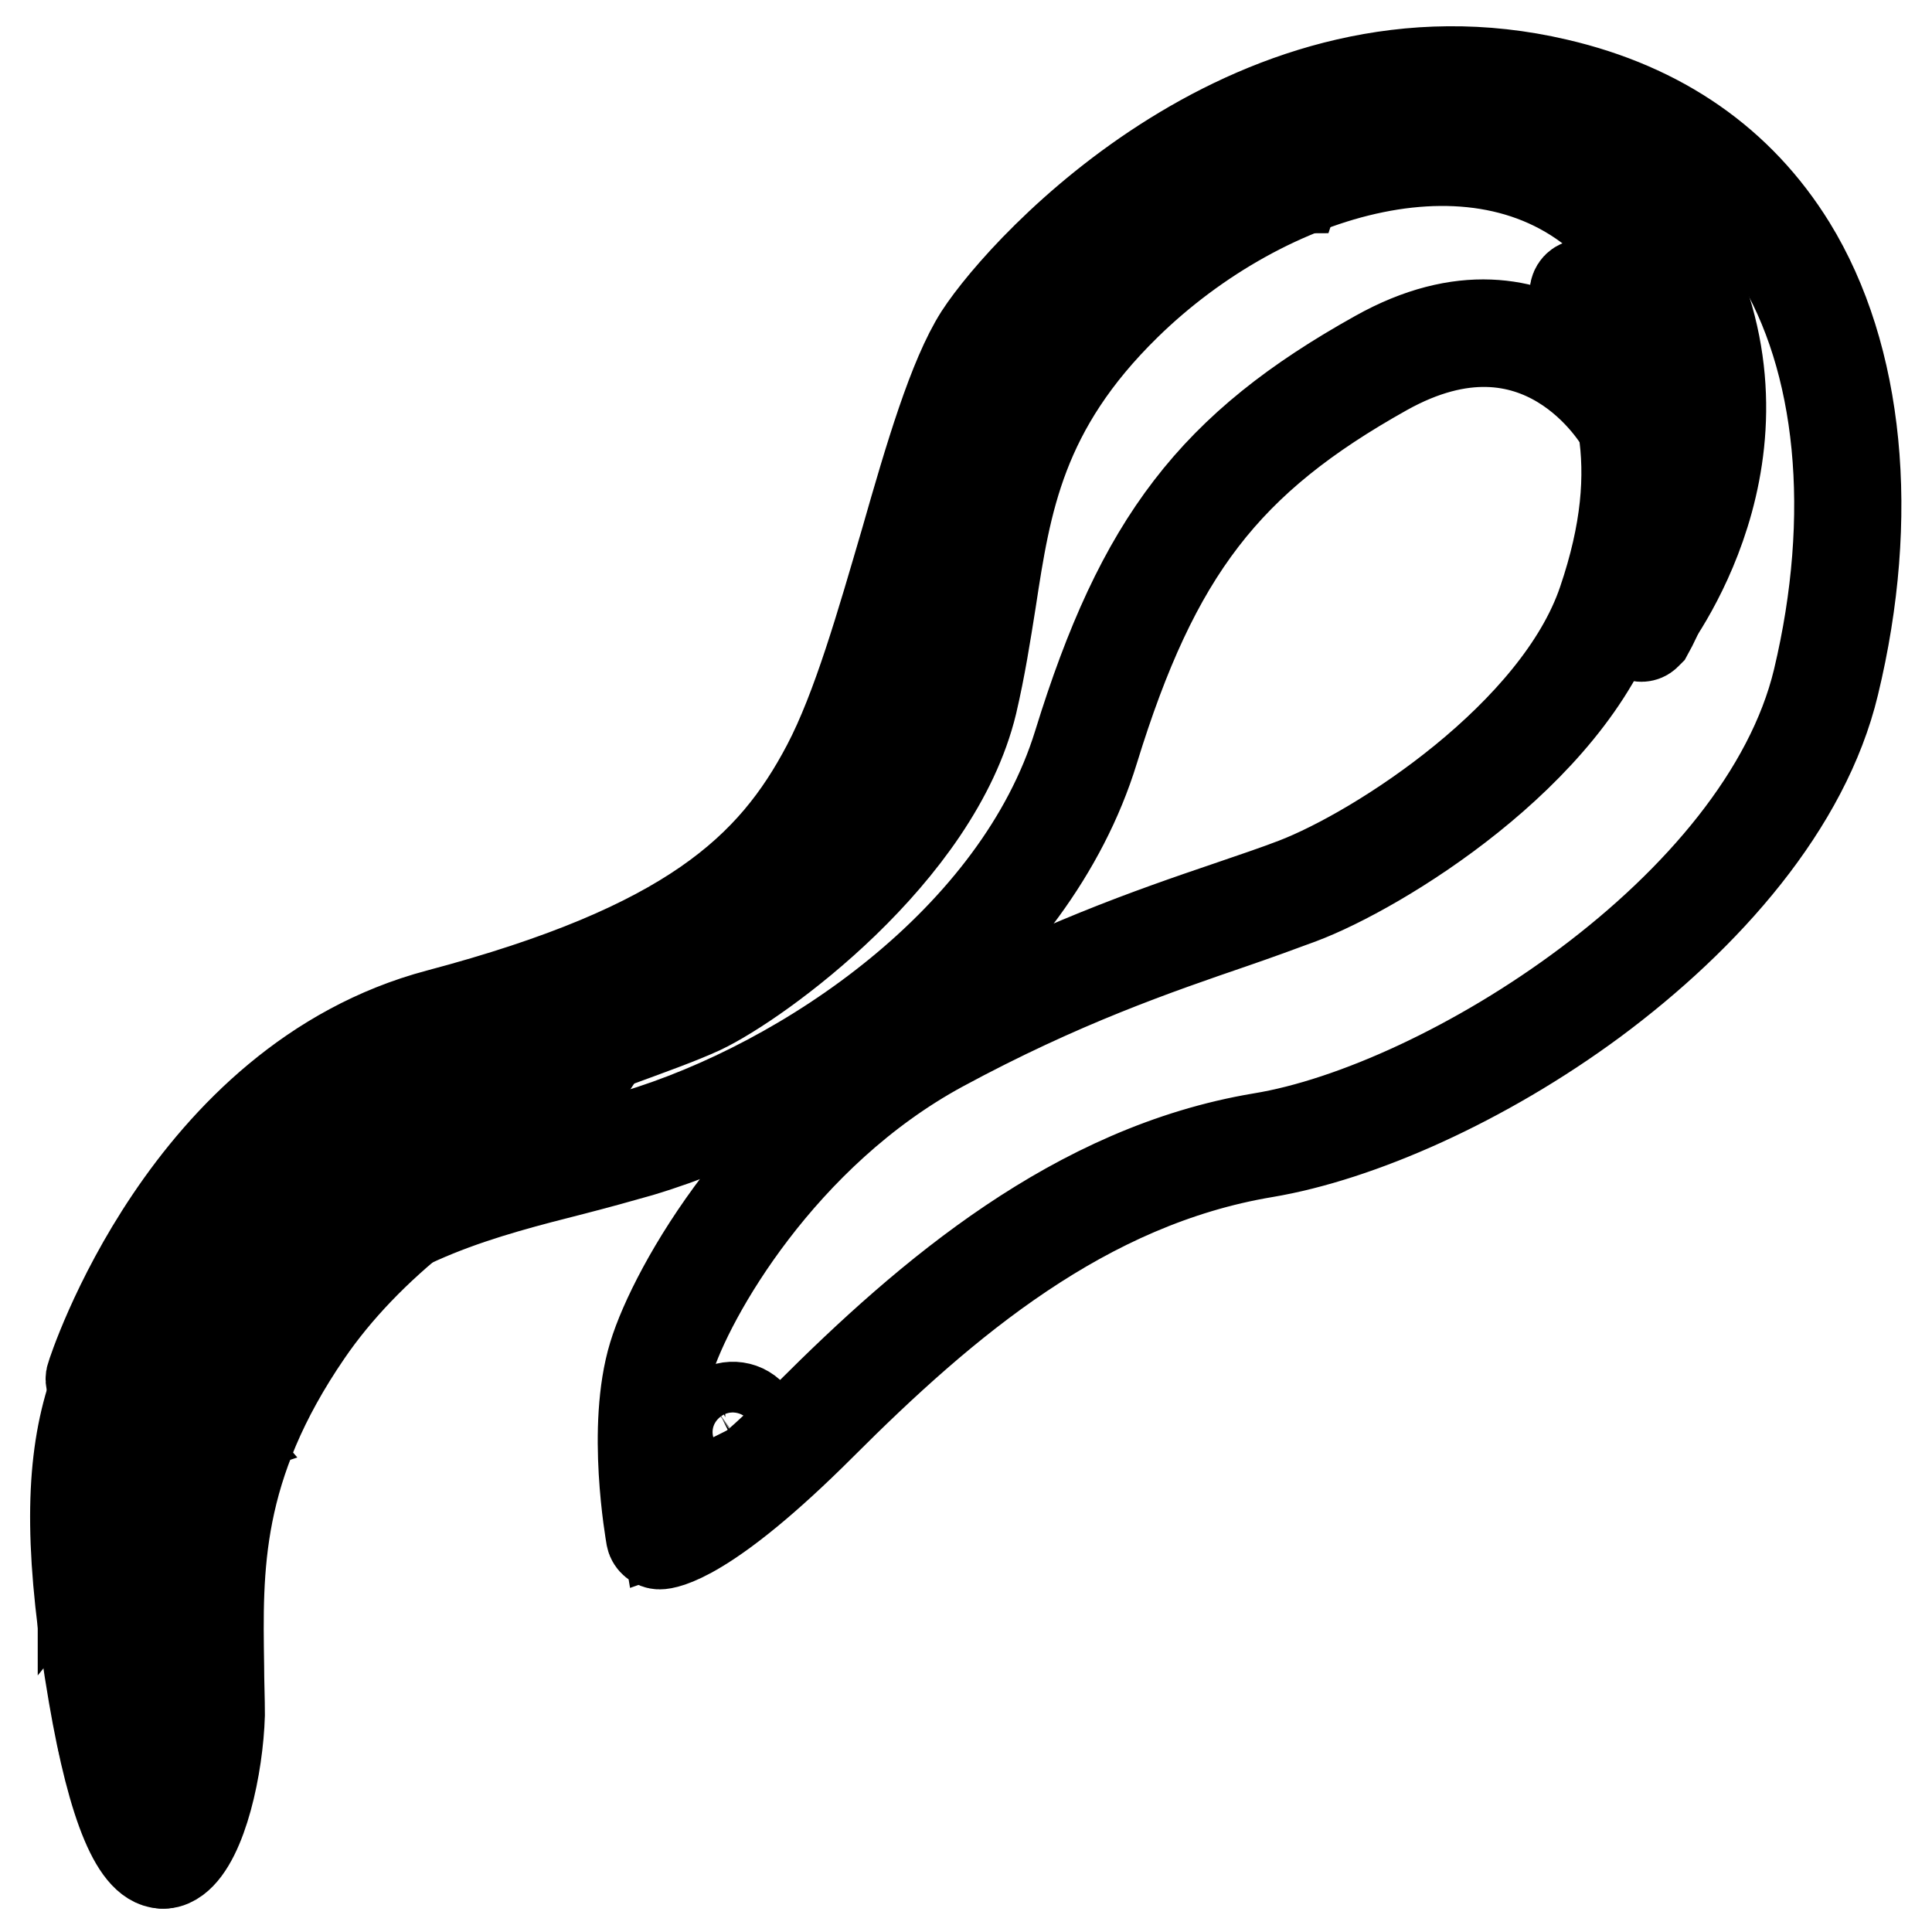 <?xml version="1.0" encoding="utf-8"?>
<!-- Svg Vector Icons : http://www.onlinewebfonts.com/icon -->
<!DOCTYPE svg PUBLIC "-//W3C//DTD SVG 1.1//EN" "http://www.w3.org/Graphics/SVG/1.1/DTD/svg11.dtd">
<svg version="1.1" xmlns="http://www.w3.org/2000/svg" xmlns:xlink="http://www.w3.org/1999/xlink" x="0px" y="0px" viewBox="0 0 256 256" enable-background="new 0 0 256 256" xml:space="preserve">
<g> <path stroke-width="12" fill-opacity="0" stroke="#000000"  d="M211.1,132.6c-14.5,10.7-31,18-43.5,20.1c-23.9,4-42.4,19.7-58.8,36.1c-15.3,15.3-20.8,15.8-21.4,15.8 c-0.5,0-1-0.4-1.1-0.9c-0.1-0.6-2.6-14.6,0.3-24.1c2.7-8.9,15.3-31.1,37.1-42.9c16.1-8.7,28.8-13.1,39.1-16.6 c3.2-1.1,6.2-2.1,8.8-3.1c11.2-4.3,34.8-19.6,40.8-37.3c6.3-18.5,2.1-29.3-3.6-40.5c-0.3-0.5,0-1.2,0.5-1.4 c0.5-0.3,1.2-0.1,1.4,0.5c5.7,11.2,10.3,22.9,3.7,42.2c-6.6,19.4-31.7,34.7-42.1,38.6c-2.7,1-5.7,2.1-8.9,3.2 c-10.2,3.5-22.8,7.8-38.7,16.4c-21.2,11.5-33.4,33-36.1,41.7c-2.3,7.6-1,18.5-0.4,22c2-0.7,7.8-3.6,19-14.9 c15.9-15.9,35.4-32.6,59.9-36.7c24.5-4,66.5-30.3,73.8-60.7c5.2-21.8,3.2-42.4-5.5-56.5c-6.5-10.5-16.5-17.4-29.7-20.5 c-38.4-9-68.3,23.3-74.2,32.5c-3.4,5.2-6.4,15.6-9.6,26.6c-3.2,11-6.5,22.4-10.5,30.2c-7.4,14.3-18.9,25-52.8,34 c-32.3,8.6-44.3,46.2-44.5,46.6c-0.2,0.6-0.8,0.9-1.3,0.7c-0.6-0.2-0.9-0.8-0.7-1.3c0.1-0.4,12.5-39.1,46-48 c33.2-8.8,44.3-19.2,51.5-32.9c4-7.6,7.2-18.9,10.4-29.8c3.2-11.2,6.3-21.7,9.8-27.2c6.1-9.4,36.9-42.7,76.5-33.4 c13.8,3.2,24.2,10.5,31,21.5c9,14.6,11.1,35.8,5.7,58.1C239.2,106.6,226.2,121.4,211.1,132.6z"/> <path stroke-width="12" fill-opacity="0" stroke="#000000"  d="M23.3,246.3c-0.4,0.3-1,0.6-1.5,0.6c-3.6,0.3-6.8-7.2-9.4-22.3c-6.2-36.3,0-44.5,13.6-62.4l0.2-0.3 c11.3-14.9,30.9-21.6,46.7-26.9c3.7-1.3,7.2-2.5,10.3-3.6c18.4-7.2,38.9-24.6,41.6-52.2c2.8-28.9,18.3-41.4,28.6-49.7l1.6-1.3 c7-5.7,27.5-15.1,45.3-11.9c9.4,1.7,16.6,6.8,21.4,14.9c15.3,26.4-1.7,49.8-3.7,52.4c-0.2,0.2-0.5,0.3-0.7,0.1c0,0,0,0,0,0 c-0.2-0.2-0.3-0.5-0.1-0.8c1.9-2.5,18.5-25.5,3.6-51.2c-4.6-7.9-11.5-12.8-20.6-14.4c-17.4-3.2-37.5,6-44.4,11.7l-1.6,1.3 c-10.1,8.2-25.4,20.5-28.2,49c-2.7,28-23.6,45.8-42.3,53.1c-3.1,1.2-6.6,2.4-10.3,3.7c-15.6,5.3-35.1,11.9-46.2,26.6l-0.3,0.3 c-13.4,17.7-19.5,25.8-13.3,61.6c3.4,19.7,6.9,21.5,8.2,21.4c3-0.2,6.1-9.8,6.1-18.9c0-2.1,0-4.2-0.1-6.4 c-0.3-13.2-0.6-26.8,11.9-44.8c4-5.8,9.2-11.3,15.6-16.2c0.2-0.2,0.6-0.1,0.8,0.1c0.2,0.2,0.1,0.6-0.1,0.8 c-6.2,4.9-11.4,10.3-15.3,16c-12.2,17.8-11.9,31.2-11.7,44.2c0,2.1,0.1,4.3,0.1,6.4C28.9,234,26.8,243.7,23.3,246.3L23.3,246.3z"/> <path stroke-width="12" fill-opacity="0" stroke="#000000"  d="M218.1,84.1c-0.3,0.3-0.8,0.3-1.1,0.1c-0.5-0.3-0.7-0.9-0.5-1.4c0,0,0,0,0,0c3-5.4,14.4-35.7-2.8-52.7 c-16.8-16.6-46-7.8-64.5,10.3c-14,13.7-15.9,26.1-17.9,39.2c-0.7,4.4-1.4,8.9-2.5,13.6c-4.8,19.9-28.3,36.9-35.9,40.5 c-2.8,1.3-7,2.8-11.9,4.6c-9.9,3.5-23.5,8.3-34.9,15.2c-16.5,9.9-23.6,19-27.9,35.9c-2.8,11-0.1,24.2,1.9,31.8 c3-55.3,33.1-62.9,55.3-68.5c3.1-0.8,6-1.5,8.8-2.3c22.7-6.8,50.7-25.9,58.7-51.8c8.3-26.9,17.9-39.4,39.6-51.5 c22.5-12.6,34.3,8,34.4,8.2c0.3,0.5,0.1,1.2-0.4,1.5c-0.5,0.3-1.2,0.1-1.5-0.4l0,0c-0.4-0.8-10.9-18.8-31.5-7.3 c-21.1,11.8-30.5,24-38.6,50.3c-8.2,26.7-36.1,46-60.1,53.2c-2.8,0.8-5.7,1.6-8.8,2.4c-23.6,6-52.9,13.4-53.9,72.8 c0,0.5-0.4,0.9-0.9,1c-0.5,0.1-1-0.2-1.2-0.7c-0.3-0.9-8.1-22.1-3.8-39c4.5-17.6,11.7-26.9,28.8-37.2c11.6-7,25.3-11.8,35.3-15.4 c4.9-1.7,9.1-3.2,11.7-4.5c7.3-3.5,30.1-19.9,34.7-39.1c1.1-4.6,1.8-9.1,2.5-13.4c2.1-13.5,4-26.2,18.5-40.4 C166.9,20,197.5,11,215.2,28.6c16.8,16.6,8.2,46.2,3.2,55.2C218.3,83.9,218.2,84,218.1,84.1z M99.1,192.5c-1.5,1.1-3.6,0.8-4.7-0.7 c-1.1-1.5-0.8-3.6,0.7-4.7c1.5-1.1,3.6-0.8,4.7,0.7c0.1,0.2,0.2,0.4,0.3,0.5C100.8,189.8,100.3,191.6,99.1,192.5z M95.7,188 c-1,0.7-1.2,2.2-0.5,3.2c0.7,1,2.2,1.2,3.2,0.5c0.9-0.6,1.2-1.8,0.7-2.8c-0.5-1.1-1.9-1.6-3-1.1C96,187.8,95.9,187.9,95.7,188z"/> <path stroke-width="12" fill-opacity="0" stroke="#000000"  d="M224.2,59.9c-0.2,0.2-0.6,0.1-0.7-0.1c-0.1-0.2-0.1-0.5,0-0.7l3.4-3.7c0.2-0.2,0.5-0.2,0.8,0 c0.2,0.2,0.2,0.5,0,0.7L224.2,59.9C224.3,59.8,224.2,59.9,224.2,59.9z M224.2,51.8c-0.2,0.2-0.6,0.1-0.7-0.1 c-0.1-0.2-0.1-0.4-0.1-0.5l2.5-5.9c0.1-0.3,0.4-0.4,0.7-0.3c0.3,0.1,0.4,0.4,0.3,0.7c0,0,0,0,0,0l-2.5,5.9 C224.4,51.7,224.3,51.8,224.2,51.8z M222.6,42.7c-0.2,0.2-0.6,0.1-0.8-0.1c-0.1-0.1-0.1-0.3-0.1-0.4l1.1-6.3 c0.1-0.3,0.3-0.5,0.6-0.4c0.3,0.1,0.5,0.3,0.4,0.6l-1.1,6.3C222.7,42.5,222.7,42.6,222.6,42.7z M218.5,34.3 c-0.2,0.2-0.6,0.1-0.8-0.1c-0.1-0.1-0.1-0.2-0.1-0.3l-0.6-7.2c0-0.3,0.2-0.5,0.5-0.6c0.3,0,0.6,0.2,0.6,0.5l0.6,7.3 C218.7,34,218.7,34.2,218.5,34.3z M211.5,26.9c-0.2,0.2-0.6,0.1-0.8-0.1c0-0.1-0.1-0.1-0.1-0.2l-1.6-6.5c-0.1-0.3,0.1-0.6,0.4-0.7 c0.3-0.1,0.6,0.1,0.7,0.4l1.6,6.5C211.7,26.6,211.6,26.8,211.5,26.9z M203.2,22.6c0,0-0.1,0.1-0.1,0.1c-0.3,0.1-0.6,0-0.7-0.3 c0,0,0,0,0,0l-1.9-5.2c-0.1-0.3,0.1-0.6,0.4-0.7c0.3-0.1,0.5,0.1,0.6,0.3l1.9,5.2C203.4,22.2,203.4,22.4,203.2,22.6z M195.6,20.9 c-0.2,0.2-0.6,0.1-0.7-0.1l-3.3-4.4c-0.2-0.2-0.1-0.6,0.1-0.8l0,0c0.2-0.2,0.6-0.1,0.7,0.1l3.3,4.4 C195.9,20.4,195.9,20.7,195.6,20.9L195.6,20.9L195.6,20.9z M187.2,20.9c-0.2,0.2-0.6,0.1-0.7-0.1l-2.9-3.6 c-0.2-0.2-0.1-0.6,0.1-0.8l0,0c0.2-0.2,0.6-0.1,0.8,0.1l2.9,3.6C187.4,20.4,187.4,20.7,187.2,20.9L187.2,20.9L187.2,20.9z  M179,22.4c-0.2,0.1-0.4,0.1-0.6,0l-4.1-2.9c-0.3-0.1-0.4-0.5-0.2-0.7c0.1-0.3,0.5-0.4,0.7-0.2c0,0,0.1,0.1,0.1,0.1l4.1,2.9 c0.2,0.2,0.3,0.5,0.1,0.7C179.1,22.3,179,22.4,179,22.4z M171.4,25c-0.2,0.1-0.4,0.1-0.5,0.1l-5-2.4c-0.3-0.1-0.3-0.5-0.2-0.7 c0.1-0.2,0.4-0.3,0.7-0.2l5,2.4c0.3,0.1,0.4,0.4,0.3,0.7c0,0,0,0,0,0C171.6,24.9,171.5,24.9,171.4,25L171.4,25z M165.1,28 c-0.1,0.1-0.3,0.1-0.5,0.1l-5.6-1.8c-0.3-0.1-0.4-0.4-0.4-0.7c0.1-0.3,0.4-0.4,0.7-0.4c0,0,0,0,0,0l5.6,1.8 c0.3,0.1,0.4,0.4,0.3,0.7c0,0,0,0,0,0C165.3,27.8,165.2,27.9,165.1,28z M157.9,32.5c-0.1,0.1-0.2,0.1-0.4,0.1l-6.1-0.5 c-0.3,0-0.5-0.3-0.5-0.6c0-0.3,0.3-0.5,0.6-0.5l0,0l6.1,0.5c0.3,0,0.5,0.3,0.5,0.6C158.1,32.2,158,32.4,157.9,32.5z M150.1,38.8 c-0.1,0.1-0.2,0.1-0.4,0.1l-5.6-0.4c-0.3,0-0.5-0.3-0.5-0.6c0-0.3,0.3-0.5,0.5-0.5c0,0,0,0,0,0l5.6,0.4c0.3,0,0.5,0.3,0.5,0.6 C150.3,38.6,150.2,38.7,150.1,38.8z M143.8,45.4c-0.1,0.1-0.2,0.1-0.2,0.1l-6.1,0.8c-0.3,0-0.6-0.2-0.6-0.5c0-0.3,0.2-0.6,0.5-0.6 l0,0l6.1-0.8c0.3,0,0.6,0.2,0.6,0.5C144,45.1,143.9,45.3,143.8,45.4z M138.9,52.3c-0.1,0-0.1,0.1-0.2,0.1l-5.9,1.3 c-0.3,0.1-0.6-0.1-0.6-0.4c0,0,0,0,0,0c-0.1-0.3,0.1-0.6,0.4-0.6c0,0,0,0,0,0l5.9-1.3c0.3-0.1,0.6,0.1,0.6,0.4 C139.1,52,139.1,52.2,138.9,52.3z M135.9,58.1C135.9,58.1,135.9,58.2,135.9,58.1l-6.3,3c-0.3,0.1-0.6,0-0.7-0.2s0-0.6,0.2-0.7 c0,0,0,0,0.1,0l6.2-3c0.3-0.1,0.6,0,0.7,0.3C136.2,57.7,136.1,58,135.9,58.1z M133.3,65.5L133.3,65.5l-6,3.3 c-0.3,0.1-0.6,0-0.7-0.2c0,0,0,0,0,0c-0.1-0.3,0-0.6,0.2-0.7l6-3.3c0.3-0.1,0.6,0,0.7,0.2C133.6,65.1,133.5,65.4,133.3,65.5 L133.3,65.5z M131.6,73.7L131.6,73.7l-5.7,3.5c-0.3,0.2-0.6,0.1-0.7-0.2c0,0,0,0,0,0c-0.2-0.2-0.1-0.6,0.2-0.7c0,0,0,0,0,0l5.7-3.4 c0.2-0.2,0.6-0.1,0.7,0.1C131.9,73.2,131.8,73.5,131.6,73.7z M130.4,81.3L130.4,81.3l-5.5,3.5c-0.2,0.2-0.6,0.1-0.7-0.2 c0,0,0,0,0,0c-0.2-0.2-0.1-0.5,0.1-0.7c0,0,0,0,0,0l5.5-3.4c0.3-0.1,0.6-0.1,0.7,0.2C130.6,80.9,130.6,81.2,130.4,81.3L130.4,81.3z  M129,89.1L129,89.1l-6.3,3.7c-0.3,0.1-0.6,0.1-0.7-0.2c-0.1-0.3-0.1-0.6,0.2-0.7l6.2-3.6c0.3-0.1,0.6-0.1,0.7,0.2 C129.3,88.7,129.2,89,129,89.1L129,89.1z M126.6,98c0,0-0.1,0.1-0.1,0.1l-7,2.4c-0.3,0.1-0.6-0.1-0.7-0.4c-0.1-0.3,0.1-0.5,0.3-0.6 l7-2.4c0.3-0.1,0.6,0.1,0.7,0.3C126.9,97.6,126.8,97.8,126.6,98z M122.4,106.2c-0.1,0.1-0.2,0.1-0.3,0.1l-6.7,0.8 c-0.3,0-0.6-0.2-0.6-0.5c0-0.3,0.2-0.6,0.5-0.6c0,0,0,0,0,0l6.7-0.8c0.3,0,0.6,0.2,0.6,0.5C122.6,105.9,122.5,106.1,122.4,106.2 L122.4,106.2z M117.3,113c-0.1,0.1-0.2,0.1-0.3,0.1l-6.2-0.1c-0.3,0-0.5-0.2-0.5-0.5c0,0,0,0,0,0c0-0.3,0.2-0.5,0.5-0.5l6.2,0.1 c0.3,0,0.5,0.2,0.5,0.5C117.5,112.8,117.4,112.9,117.3,113z M111.6,119.1c-0.1,0.1-0.2,0.1-0.4,0.1l-6.2-0.4 c-0.3,0-0.5-0.3-0.5-0.6c0-0.3,0.3-0.5,0.5-0.5l6.2,0.4c0.3,0,0.5,0.3,0.5,0.6C111.8,118.8,111.8,119,111.6,119.1L111.6,119.1z  M104.9,125c-0.1,0.1-0.3,0.1-0.5,0.1l-5.5-1.5c-0.3-0.1-0.4-0.4-0.3-0.7c0.1-0.3,0.4-0.4,0.6-0.4l5.5,1.5c0.3,0.1,0.5,0.4,0.4,0.7 C105.1,124.9,105,125,104.9,125z M97.7,130.3c-0.1,0.1-0.3,0.1-0.5,0.1l-5.6-2.1c-0.3-0.1-0.4-0.4-0.4-0.7c0.1-0.3,0.4-0.4,0.7-0.4 c0,0,0,0,0.1,0l5.6,2.1c0.3,0.1,0.4,0.4,0.3,0.7c0,0,0,0,0,0C97.8,130.2,97.8,130.3,97.7,130.3L97.7,130.3z M89.4,134.6 c-0.2,0.1-0.4,0.1-0.6,0l-4.3-3c-0.2-0.2-0.3-0.5-0.1-0.7c0.2-0.2,0.5-0.3,0.7-0.1c0,0,0,0,0,0l4.3,3c0.2,0.2,0.3,0.5,0.1,0.7 C89.5,134.5,89.4,134.6,89.4,134.6z M80.7,137.8c-0.2,0.1-0.5,0.1-0.7,0l-3.8-3.2c-0.2-0.2-0.3-0.5-0.1-0.8 c0.2-0.2,0.5-0.3,0.8-0.1l3.8,3.2C80.9,137.1,80.9,137.5,80.7,137.8C80.7,137.7,80.7,137.8,80.7,137.8z M72.6,140.7 c-0.2,0.1-0.5,0.1-0.7,0l-4-3.2c-0.2-0.2-0.3-0.5-0.1-0.8c0.2-0.2,0.5-0.3,0.8-0.1l4,3.2C72.8,140,72.9,140.4,72.6,140.7 C72.6,140.6,72.6,140.7,72.6,140.7z M63.6,144.2c-0.2,0.2-0.5,0.1-0.7,0l-3.9-3.5c-0.2-0.2-0.3-0.5-0.1-0.8 c0.2-0.2,0.5-0.3,0.8-0.1c0,0,0,0,0,0l3.9,3.5C63.8,143.6,63.9,143.9,63.6,144.2C63.6,144.2,63.6,144.2,63.6,144.2z M56.5,147.3 c-0.2,0.1-0.4,0.1-0.6,0l-4.9-3.2c-0.2-0.2-0.3-0.5-0.2-0.7c0.2-0.2,0.5-0.3,0.7-0.2c0,0,0,0,0,0l4.9,3.2c0.2,0.2,0.3,0.5,0.2,0.7 C56.6,147.3,56.5,147.3,56.5,147.3z M48.1,151.6c-0.2,0.1-0.4,0.1-0.6,0l-5.5-2.8c-0.3-0.1-0.4-0.5-0.2-0.7 c0.1-0.3,0.5-0.4,0.7-0.2l5.5,2.8c0.3,0.1,0.4,0.5,0.2,0.7C48.2,151.5,48.2,151.6,48.1,151.6L48.1,151.6z M40.5,156.4 c-0.1,0.1-0.3,0.1-0.4,0.1l-6.4-1.4c-0.3-0.1-0.5-0.3-0.4-0.6c0.1-0.3,0.3-0.5,0.6-0.4l6.4,1.4c0.3,0.1,0.5,0.3,0.4,0.6 C40.6,156.2,40.6,156.3,40.5,156.4L40.5,156.4z M33,162.2c-0.1,0.1-0.2,0.1-0.4,0.1l-5.4-0.5c-0.3,0-0.5-0.3-0.5-0.5 c0-0.3,0.3-0.5,0.5-0.5c0,0,0,0,0.1,0l5.4,0.5c0.3,0,0.5,0.3,0.5,0.6C33.2,162,33.1,162.1,33,162.2z M27.4,168.1 c0,0-0.1,0.1-0.1,0.1l-6.3,2.4c-0.3,0.1-0.6,0-0.7-0.3c-0.1-0.3,0-0.6,0.3-0.7l6.3-2.4c0.3-0.1,0.6,0,0.7,0.3 C27.6,167.7,27.6,168,27.4,168.1z M22.1,176.5c0,0-0.1,0-0.1,0.1l-6.5,2.8c-0.3,0.1-0.6,0-0.7-0.3c-0.1-0.3,0-0.6,0.3-0.7 c0,0,0,0,0,0l6.5-2.8c0.3-0.1,0.6,0,0.7,0.3C22.3,176.1,22.3,176.4,22.1,176.5L22.1,176.5z M19.4,183.1 C19.3,183.2,19.3,183.2,19.4,183.1l-6.6,3.2c-0.3,0.1-0.6,0-0.7-0.3c-0.1-0.3,0-0.5,0.2-0.7l6.5-3.1c0.3-0.1,0.6,0,0.7,0.3 C19.6,182.7,19.6,183,19.4,183.1z M17.2,191l-6,4.3c-0.3,0.1-0.6,0.1-0.7-0.2c-0.1-0.2-0.1-0.5,0.1-0.7l6-4.3 c0.3-0.1,0.6-0.1,0.7,0.2C17.4,190.5,17.4,190.8,17.2,191z M10.9,205c-0.2,0.2-0.6,0.1-0.7-0.1c-0.1-0.2-0.1-0.5,0-0.6l5.3-6.7 c0.2-0.2,0.5-0.3,0.8-0.1c0.2,0.2,0.3,0.5,0.1,0.8l-5.4,6.7C11,204.9,11,204.9,10.9,205z M11.5,212.4c-0.2,0.2-0.6,0.1-0.7-0.1 c-0.1-0.2-0.1-0.4,0-0.6l5-7.1c0.2-0.2,0.5-0.3,0.7-0.1c0.2,0.2,0.3,0.5,0.1,0.7c0,0,0,0,0,0l-5,7.1 C11.6,212.3,11.5,212.4,11.5,212.4z M12.8,222.1c-0.2,0.2-0.6,0.1-0.7-0.1c-0.1-0.2-0.1-0.4,0-0.6l4.9-7.9c0.2-0.3,0.5-0.3,0.7-0.2 c0.3,0.2,0.3,0.5,0.2,0.7l0,0l-4.9,7.9C12.9,222.1,12.9,222.1,12.8,222.1z M14.4,231.1c-0.2,0.2-0.6,0.1-0.7-0.1 c-0.1-0.2-0.1-0.4-0.1-0.5l4.7-10.4c0.1-0.3,0.5-0.4,0.7-0.2c0.3,0.1,0.4,0.4,0.3,0.7l-4.7,10.4C14.6,231,14.5,231.1,14.4,231.1z  M21.9,246.8c-0.2,0.2-0.6,0.1-0.7-0.1c0,0-0.1-0.1-0.1-0.2c-2-6.6-0.7-18.6-0.6-19.1c0-0.3,0.3-0.5,0.6-0.5c0.3,0,0.5,0.3,0.5,0.6 c0,0.1-1.4,12.3,0.6,18.7C22.2,246.4,22.1,246.6,21.9,246.8L21.9,246.8z M27.7,236.3L27.7,236.3c-0.3,0.2-0.6,0.1-0.8-0.1 c0,0,0,0,0,0c-1.6-2.6-6.1-13.7-6.3-14.2c-0.1-0.3,0-0.6,0.3-0.7c0.3-0.1,0.6,0,0.7,0.3l0,0c0,0.1,4.6,11.5,6.2,14 C28,235.9,27.9,236.2,27.7,236.3z M28.6,222.6c-0.2,0.2-0.6,0.1-0.7-0.1c-2.8-3.6-6.1-11.1-6.2-11.4c-0.1-0.3,0-0.6,0.3-0.7 c0.3-0.1,0.5,0,0.7,0.3c0,0.1,3.4,7.7,6.1,11.2C28.9,222,28.9,222.4,28.6,222.6L28.6,222.6z M28.6,210.9 C28.6,210.9,28.6,210.9,28.6,210.9c-0.4,0.2-0.7,0.1-0.8-0.2c0,0,0,0,0,0l-4.5-9.3c-0.1-0.3,0-0.6,0.2-0.7c0,0,0,0,0,0 c0.3-0.1,0.6,0,0.7,0.2c0,0,0,0,0,0l4.5,9.3C28.9,210.4,28.8,210.7,28.6,210.9z M30.3,198.3c-0.2,0.2-0.6,0.1-0.7-0.1 c0,0,0-0.1-0.1-0.1c-0.8-1.7-2.7-7.8-2.8-8.1c-0.1-0.3,0.1-0.6,0.4-0.7c0.3-0.1,0.6,0.1,0.7,0.4c0,0.1,2,6.3,2.7,7.9 C30.5,197.9,30.5,198.2,30.3,198.3z M33.5,188.7c0,0-0.1,0-0.1,0.1c-0.3,0.1-0.6,0-0.7-0.3c-1-2.4-1.3-8-1.3-8.3 c0-0.3,0.2-0.5,0.5-0.5c0.3,0,0.5,0.2,0.5,0.5c0,0.1,0.3,5.7,1.2,7.9C33.8,188.3,33.7,188.6,33.5,188.7z M38.8,178.8 c-0.2,0.2-0.6,0.1-0.8-0.1c0-0.1-0.1-0.1-0.1-0.2c-0.6-2.4-0.6-4.9,0.2-7.3c0.1-0.3,0.4-0.4,0.7-0.3c0.3,0.1,0.4,0.4,0.3,0.7 c-0.6,2.2-0.7,4.5-0.1,6.7C39.1,178.5,39,178.7,38.8,178.8z"/></g>
</svg>